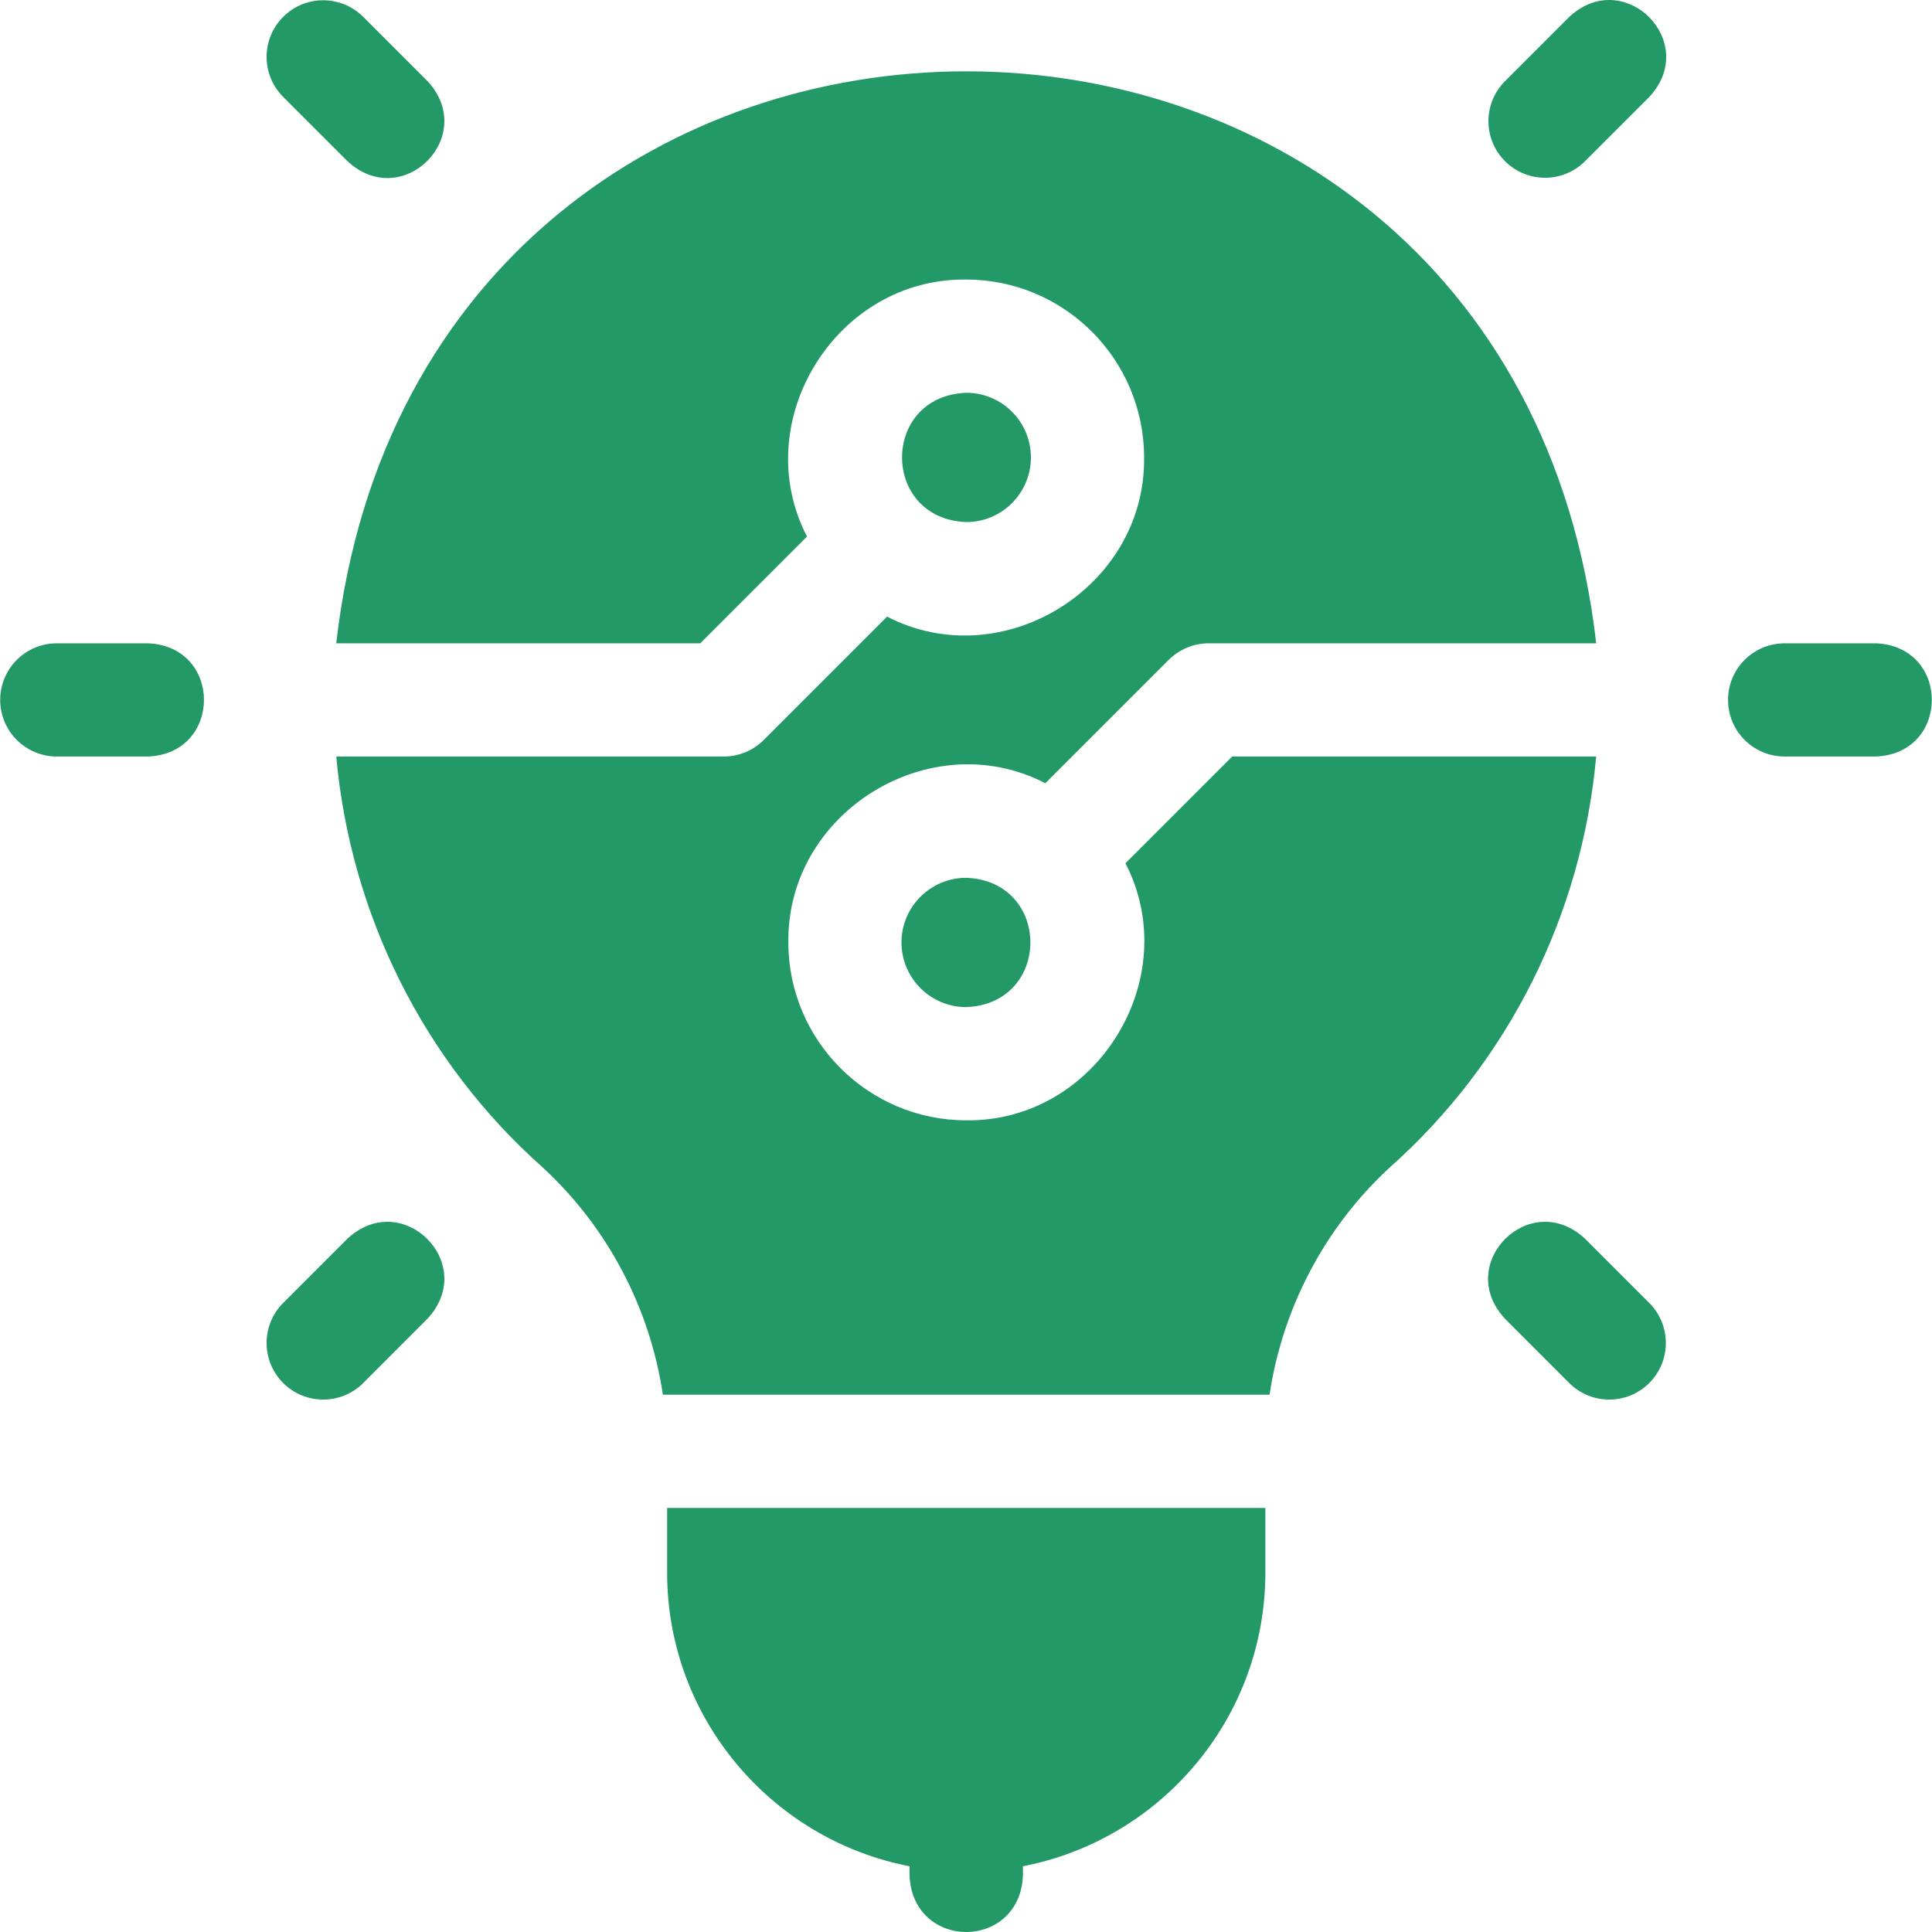 <svg width="40" height="40" viewBox="0 0 40 40" fill="none" xmlns="http://www.w3.org/2000/svg">
<g clip-path="url(#clip0_0_178)">
<path d="M3.059 13.319H1.176C0.529 13.319 0.004 13.844 0.004 14.491C0.004 15.138 0.529 15.663 1.176 15.663H3.059C4.611 15.606 4.611 13.377 3.059 13.319Z" fill="#249968"/>
<path d="M38.832 13.319H36.949C36.302 13.319 35.777 13.844 35.777 14.491C35.777 15.138 36.302 15.663 36.949 15.663H38.832C40.384 15.606 40.385 13.377 38.832 13.319Z" fill="#249968"/>
<path d="M7.194 3.337C8.332 4.395 9.909 2.819 8.851 1.68L7.52 0.349C7.062 -0.109 6.32 -0.109 5.863 0.349C5.405 0.807 5.405 1.549 5.863 2.006L7.194 3.337Z" fill="#249968"/>
<path d="M32.815 25.645C31.677 24.588 30.1 26.164 31.158 27.302L32.489 28.634C32.946 29.091 33.688 29.091 34.146 28.634C34.604 28.176 34.604 27.434 34.146 26.976L32.815 25.645Z" fill="#249968"/>
<path d="M7.194 25.645L5.863 26.976C5.405 27.434 5.405 28.176 5.863 28.634C6.32 29.091 7.062 29.091 7.52 28.634L8.851 27.302C9.908 26.164 8.332 24.588 7.194 25.645Z" fill="#249968"/>
<path d="M32.491 0.349L31.16 1.68C30.702 2.138 30.702 2.88 31.16 3.337C31.617 3.795 32.359 3.795 32.817 3.337L34.148 2.006C35.205 0.868 33.629 -0.708 32.491 0.349Z" fill="#249968"/>
<path d="M25.511 15.663L23.301 17.873C24.533 20.256 22.7 23.23 20.005 23.195C17.974 23.195 16.322 21.543 16.322 19.512C16.286 16.817 19.26 14.983 21.643 16.216L24.197 13.662C24.417 13.443 24.715 13.319 25.026 13.319H33.048C31.232 -2.476 8.771 -2.465 6.961 13.319H14.498L16.708 11.109C15.476 8.726 17.309 5.752 20.005 5.788C22.035 5.788 23.687 7.44 23.687 9.47C23.723 12.165 20.749 13.999 18.366 12.766L15.812 15.32C15.593 15.54 15.294 15.663 14.984 15.663H6.962C7.257 18.937 8.78 21.991 11.245 24.179C12.587 25.42 13.457 27.087 13.724 28.876C13.727 28.876 26.281 28.876 26.285 28.876C26.552 27.087 27.422 25.42 28.765 24.179C31.229 21.991 32.752 18.937 33.047 15.663H25.511V15.663Z" fill="#249968"/>
<path d="M13.812 32.558C13.812 35.572 15.977 38.089 18.833 38.639C18.717 40.454 21.294 40.453 21.177 38.639C24.033 38.089 26.198 35.572 26.198 32.558V31.22H13.812V32.558Z" fill="#249968"/>
<path d="M21.344 9.47C21.344 8.732 20.744 8.132 20.006 8.132C18.232 8.199 18.233 10.742 20.006 10.809C20.744 10.809 21.344 10.209 21.344 9.47Z" fill="#249968"/>
<path d="M18.664 19.512C18.664 20.25 19.265 20.851 20.003 20.851C21.776 20.783 21.776 18.241 20.003 18.174C19.265 18.174 18.664 18.774 18.664 19.512Z" fill="#249968"/>
</g>
<defs>
<clipPath id="clip0_0_178">
<rect width="40" height="40" fill="white"/>
</clipPath>
</defs>
</svg>
